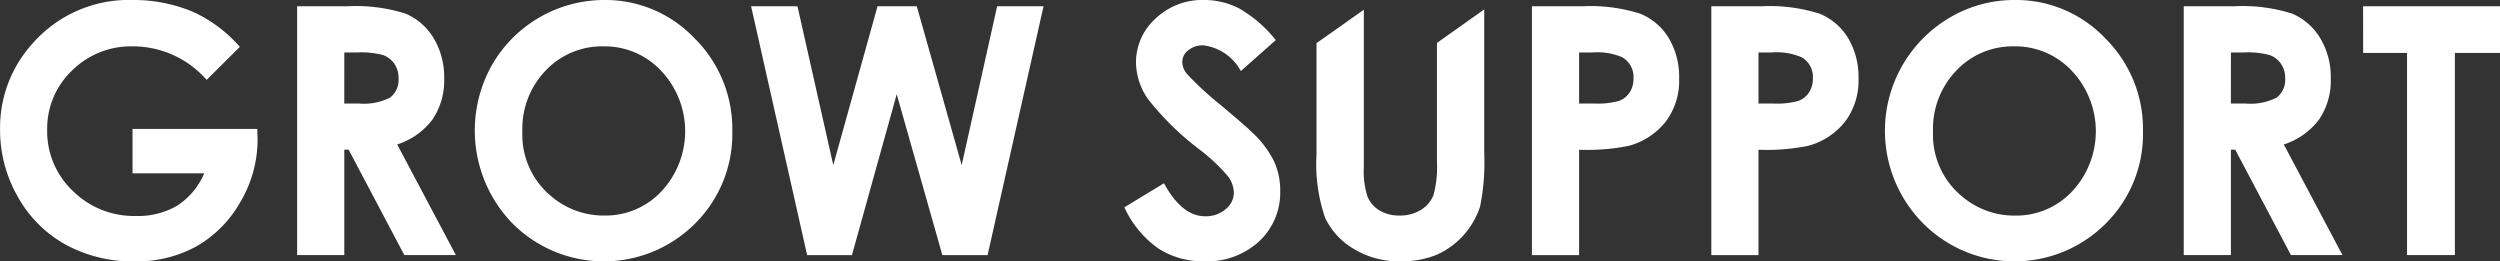 <svg id="Group_8" data-name="Group 8" xmlns="http://www.w3.org/2000/svg" width="108.247" height="11.317" viewBox="0 0 108.247 11.317">
  <rect x="0" y="0" width="108.247" height="11.317" fill="#333333" stroke="none"/>
  <g id="Group_6" data-name="Group 6">
    <path id="Path_21" data-name="Path 21" d="M686.459,528.407l-1.438,1.429a4.244,4.244,0,0,0-3.183-1.451,3.63,3.63,0,0,0-2.653,1.055A3.466,3.466,0,0,0,678.117,532a3.553,3.553,0,0,0,1.109,2.644,3.763,3.763,0,0,0,2.737,1.085,3.34,3.34,0,0,0,1.785-.447,3.136,3.136,0,0,0,1.171-1.4h-3.106V531.96h5.4l.014.454a5.3,5.3,0,0,1-.729,2.681,5.11,5.11,0,0,1-1.889,1.933,5.36,5.36,0,0,1-2.72.667,6.022,6.022,0,0,1-2.979-.729,5.326,5.326,0,0,1-2.07-2.077,5.811,5.811,0,0,1-.763-2.908,5.417,5.417,0,0,1,1.408-3.72,5.535,5.535,0,0,1,4.346-1.883,6.593,6.593,0,0,1,2.618.521A5.994,5.994,0,0,1,686.459,528.407Z" transform="translate(-676.074 -526.378)" fill="#fff"/>
    <path id="Path_22" data-name="Path 22" d="M690.428,526.681h2.164a7.126,7.126,0,0,1,2.531.318,2.6,2.6,0,0,1,1.213,1.058,3.256,3.256,0,0,1,.459,1.75,2.992,2.992,0,0,1-.506,1.776,3.084,3.084,0,0,1-1.528,1.081l2.541,4.79h-2.232l-2.412-4.564h-.187v4.564h-2.042Zm2.042,4.211h.64a2.5,2.5,0,0,0,1.342-.257.966.966,0,0,0,.367-.852,1.047,1.047,0,0,0-.182-.614,1.009,1.009,0,0,0-.487-.375,3.673,3.673,0,0,0-1.119-.114h-.56Z" transform="translate(-677.563 -526.409)" fill="#fff"/>
    <path id="Path_23" data-name="Path 23" d="M704.609,526.378a5.315,5.315,0,0,1,3.915,1.655,5.522,5.522,0,0,1,1.638,4.036,5.458,5.458,0,0,1-1.616,3.992,5.583,5.583,0,0,1-7.936-.044,5.778,5.778,0,0,1-.853-6.827,5.613,5.613,0,0,1,4.852-2.812Zm-.022,2.007a3.359,3.359,0,0,0-2.5,1.041,3.629,3.629,0,0,0-1.015,2.644,3.453,3.453,0,0,0,1.277,2.828,3.493,3.493,0,0,0,2.277.813,3.316,3.316,0,0,0,2.474-1.055,3.813,3.813,0,0,0-.007-5.2A3.351,3.351,0,0,0,704.587,528.385Z" transform="translate(-678.454 -526.378)" fill="#fff"/>
    <path id="Path_24" data-name="Path 24" d="M712.361,526.681h2.008l1.55,6.878,1.916-6.878h1.7l1.944,6.878,1.535-6.878h2.009L722.6,537.456h-1.958l-1.976-6.967-1.939,6.967h-1.94Z" transform="translate(-679.839 -526.409)" fill="#fff"/>
  </g>
  <g id="Group_7" data-name="Group 7" transform="translate(48.683)">
    <path id="Path_25" data-name="Path 25" d="M736.949,528.114l-1.512,1.341a2.147,2.147,0,0,0-1.622-1.114.983.983,0,0,0-.658.217.628.628,0,0,0-.255.487.836.836,0,0,0,.183.513,13.944,13.944,0,0,0,1.5,1.385q1.169.981,1.418,1.238a4.3,4.3,0,0,1,.88,1.2,3.02,3.02,0,0,1,.259,1.256,2.887,2.887,0,0,1-.912,2.19,3.318,3.318,0,0,1-2.38.864,3.533,3.533,0,0,1-2-.564,4.461,4.461,0,0,1-1.456-1.773l1.716-1.041q.774,1.429,1.782,1.429a1.311,1.311,0,0,0,.885-.307.917.917,0,0,0,.358-.711,1.23,1.23,0,0,0-.271-.732,7.88,7.88,0,0,0-1.19-1.121,12.024,12.024,0,0,1-2.265-2.215,2.826,2.826,0,0,1-.512-1.557,2.552,2.552,0,0,1,.852-1.922,2.94,2.94,0,0,1,2.1-.8,3.3,3.3,0,0,1,1.529.374A5.564,5.564,0,0,1,736.949,528.114Z" transform="translate(-730.393 -526.378)" fill="#fff"/>
    <path id="Path_26" data-name="Path 26" d="M750.084,526.681h2.166a7.107,7.107,0,0,1,2.534.325,2.581,2.581,0,0,1,1.225,1.055,3.266,3.266,0,0,1,.449,1.747,2.944,2.944,0,0,1-.587,1.875,3.048,3.048,0,0,1-1.594,1.041,9.137,9.137,0,0,1-2.151.169v4.564h-2.042Zm2.042,4.211h.649a3.5,3.5,0,0,0,1.065-.11.949.949,0,0,0,.471-.364,1.074,1.074,0,0,0,.171-.614.984.984,0,0,0-.481-.912,2.745,2.745,0,0,0-1.3-.212h-.575Z" transform="translate(-732.436 -526.409)" fill="#fff"/>
    <path id="Path_27" data-name="Path 27" d="M758.751,526.681h2.165a7.107,7.107,0,0,1,2.534.325,2.581,2.581,0,0,1,1.225,1.055,3.266,3.266,0,0,1,.449,1.747,2.944,2.944,0,0,1-.587,1.875,3.044,3.044,0,0,1-1.593,1.041,9.132,9.132,0,0,1-2.151.169v4.564h-2.042Zm2.042,4.211h.649a3.5,3.5,0,0,0,1.065-.11.95.95,0,0,0,.471-.364,1.074,1.074,0,0,0,.171-.614.984.984,0,0,0-.481-.912,2.745,2.745,0,0,0-1.3-.212h-.575Z" transform="translate(-733.336 -526.409)" fill="#fff"/>
    <path id="Path_28" data-name="Path 28" d="M772.761,526.378a5.318,5.318,0,0,1,3.915,1.655,5.525,5.525,0,0,1,1.638,4.036,5.459,5.459,0,0,1-1.617,3.992,5.581,5.581,0,0,1-7.935-.044,5.683,5.683,0,0,1,1.193-8.881A5.482,5.482,0,0,1,772.761,526.378Zm-.022,2.007a3.356,3.356,0,0,0-2.5,1.041,3.63,3.63,0,0,0-1.016,2.644A3.451,3.451,0,0,0,770.5,534.9a3.49,3.49,0,0,0,2.277.813,3.316,3.316,0,0,0,2.475-1.055,3.815,3.815,0,0,0-.007-5.2A3.353,3.353,0,0,0,772.738,528.385Z" transform="translate(-734.208 -526.378)" fill="#fff"/>
    <path id="Path_29" data-name="Path 29" d="M781.574,526.681h2.163a7.126,7.126,0,0,1,2.531.318,2.6,2.6,0,0,1,1.213,1.058,3.249,3.249,0,0,1,.459,1.75,2.992,2.992,0,0,1-.506,1.776,3.081,3.081,0,0,1-1.527,1.081l2.541,4.79h-2.232l-2.412-4.564h-.187v4.564h-2.042Zm2.042,4.211h.64a2.493,2.493,0,0,0,1.342-.257.966.966,0,0,0,.367-.852,1.047,1.047,0,0,0-.181-.614,1.016,1.016,0,0,0-.487-.375,3.67,3.67,0,0,0-1.12-.114h-.56Z" transform="translate(-735.704 -526.409)" fill="#fff"/>
    <path id="Path_30" data-name="Path 30" d="M790.239,526.681h5.929V528.7h-1.954v8.754h-2.072V528.7h-1.9Z" transform="translate(-736.603 -526.409)" fill="#fff"/>
    <path id="Path_31" data-name="Path 31" d="M744.891,528.283v5.125a4.719,4.719,0,0,1-.15,1.467,1.314,1.314,0,0,1-.54.634,1.692,1.692,0,0,1-.929.248,1.627,1.627,0,0,1-.872-.223,1.27,1.27,0,0,1-.518-.6,3.635,3.635,0,0,1-.157-1.273v-6.816l-2.049,1.448v4.824a7.161,7.161,0,0,0,.372,2.736,3.124,3.124,0,0,0,1.236,1.347,3.757,3.757,0,0,0,2.031.539,4,4,0,0,0,1.561-.282,3.452,3.452,0,0,0,1.881-2.084,9.387,9.387,0,0,0,.182-2.256v-6.286Z" transform="translate(-731.356 -526.425)" fill="#fff"/>
  </g>
</svg>
